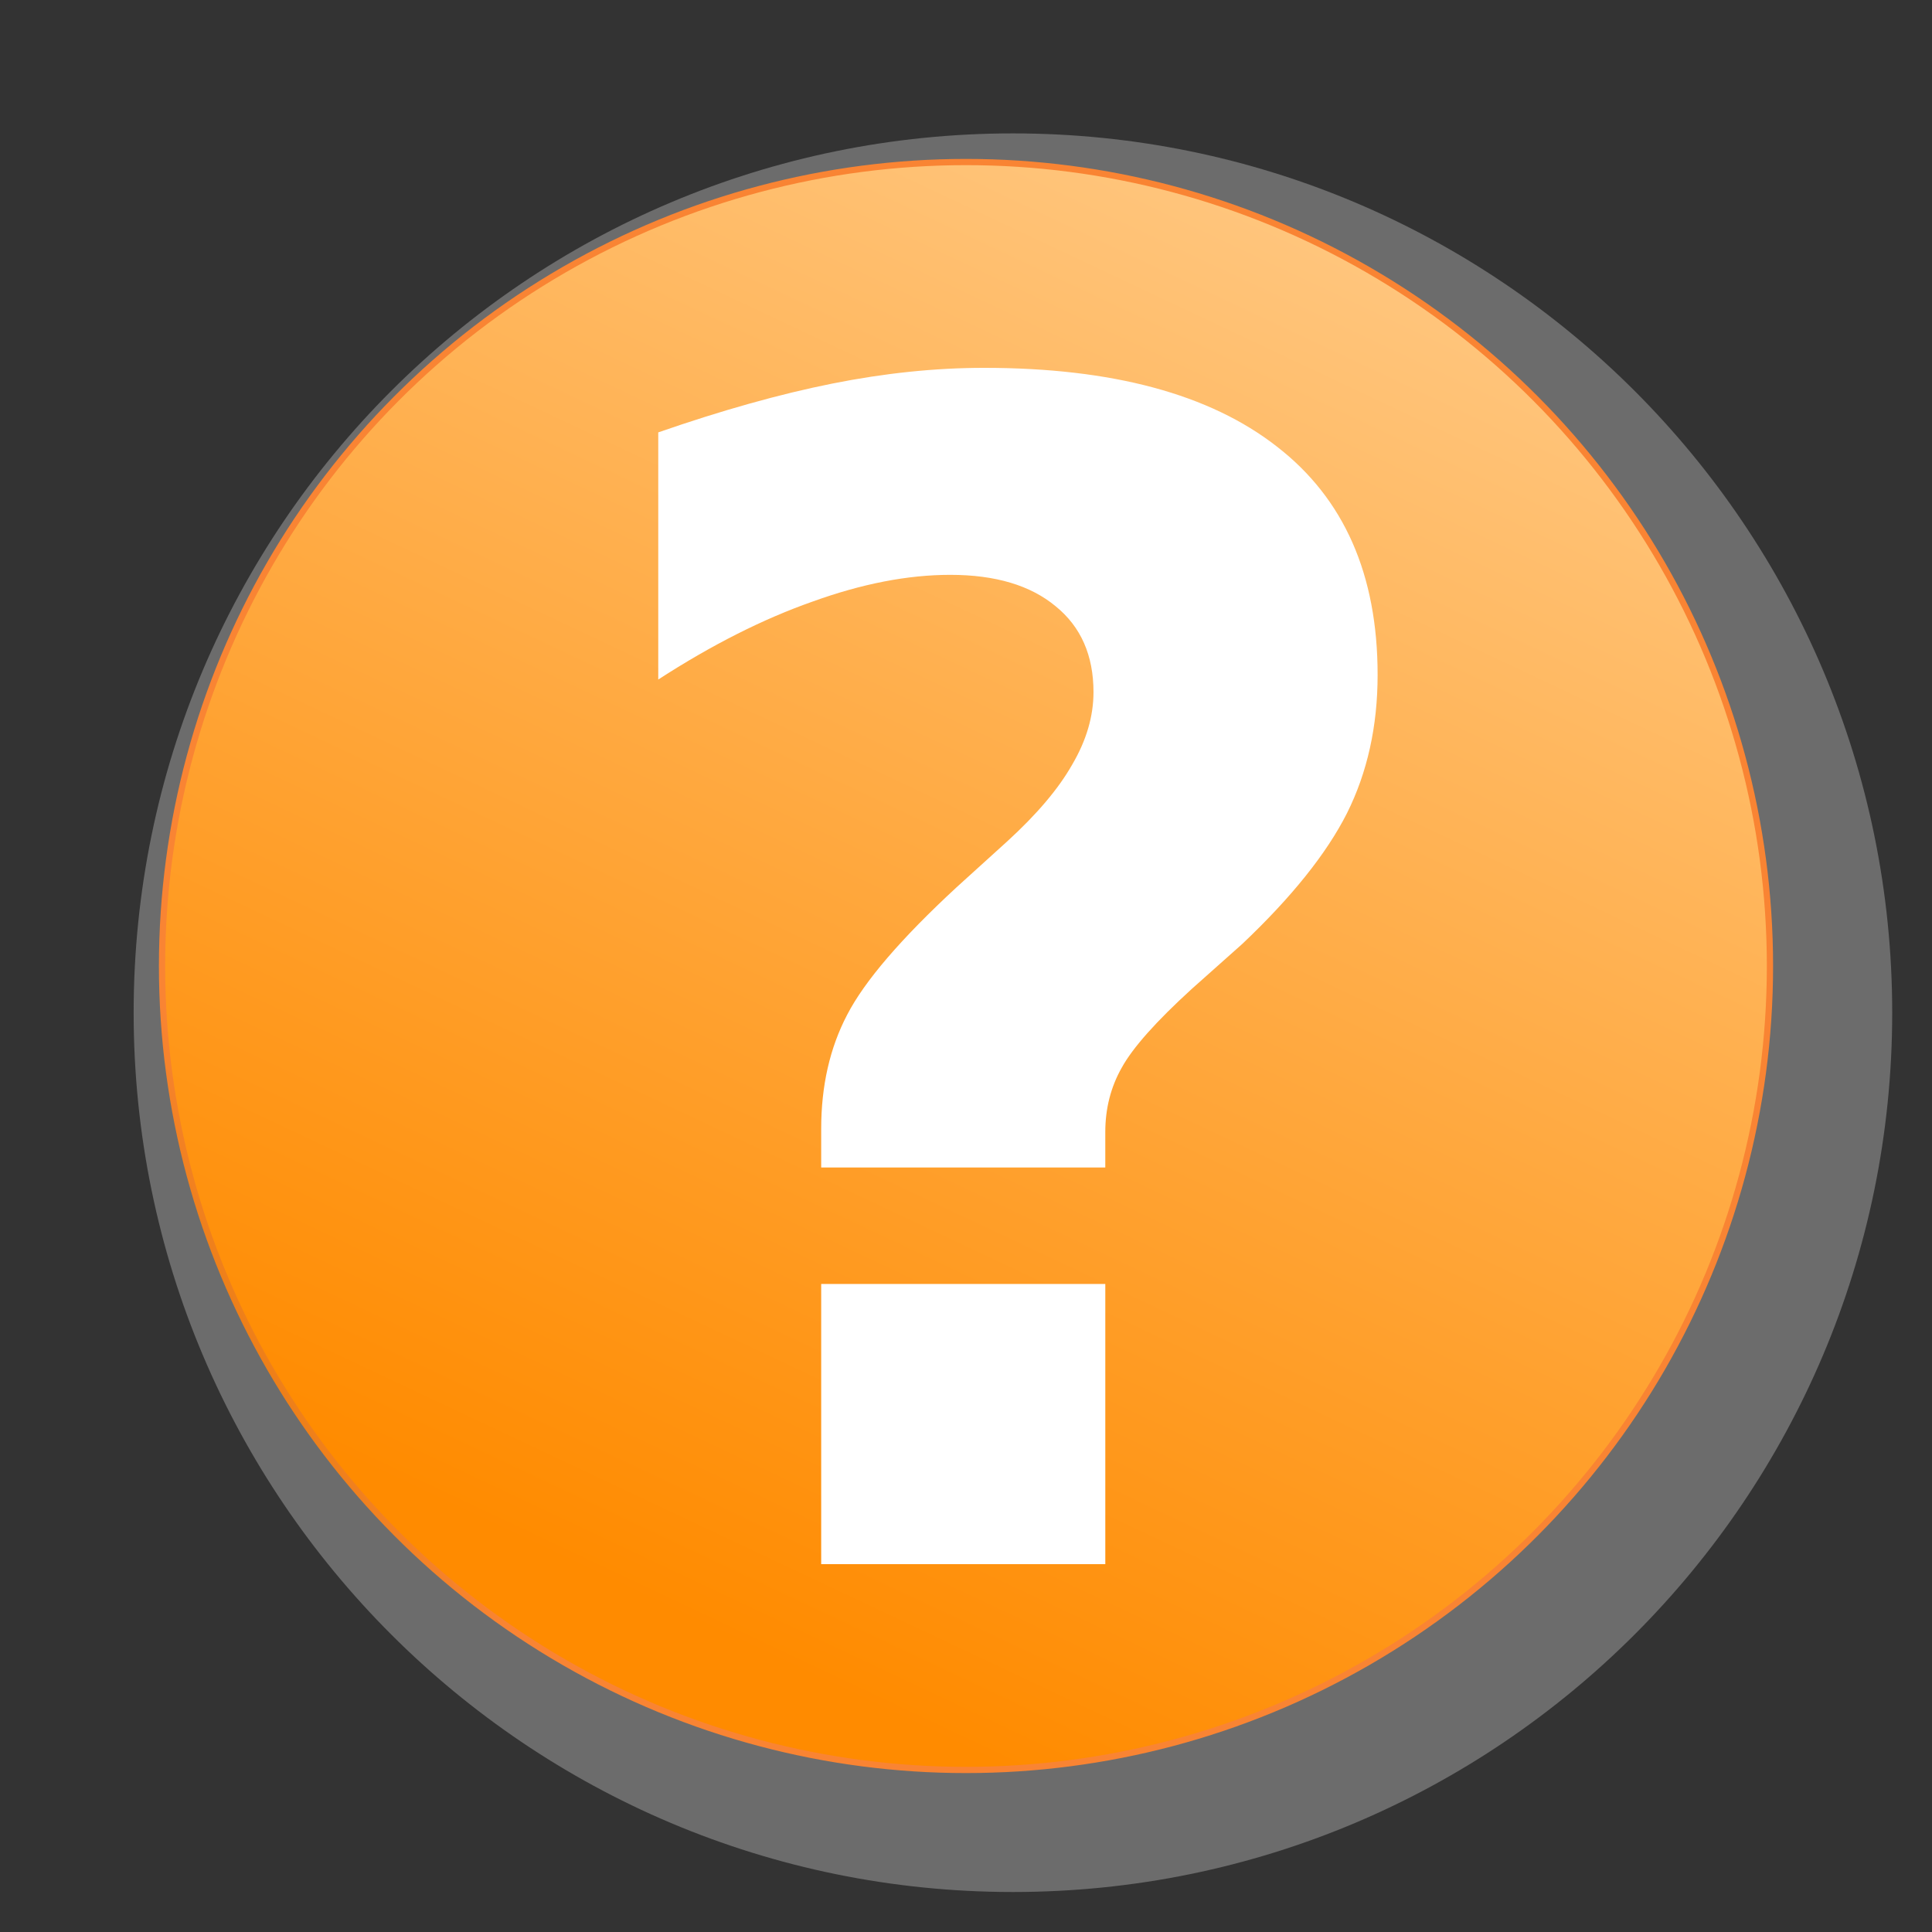 <?xml version="1.0" encoding="utf-8"?>
<!-- Generator: Adobe Illustrator 13.0.0, SVG Export Plug-In . SVG Version: 6.00 Build 14948)  -->
<!DOCTYPE svg PUBLIC "-//W3C//DTD SVG 1.0//EN" "http://www.w3.org/TR/2001/REC-SVG-20010904/DTD/svg10.dtd">
<svg version="1.0" id="svg0" xmlns:svg="http://www.w3.org/2000/svg"
	 xmlns="http://www.w3.org/2000/svg" xmlns:xlink="http://www.w3.org/1999/xlink" x="0px" y="0px" width="620px" height="620px"
	 viewBox="0 0 620 620" enable-background="new 0 0 620 620" xml:space="preserve">
<rect x="0" y="0" width="620" height="620" fill="#333333" stroke="none"/>
<radialGradient id="SVGID_1_" cx="325.06" cy="324.986" r="282.175" gradientUnits="userSpaceOnUse">
	<stop  offset="0" style="stop-color:#C0C0C0"/>
	<stop  offset="0.88" style="stop-color:#C0C0C0"/>
	<stop  offset="1" style="stop-color:#C0C0C0"/>
</radialGradient>
<path opacity="0.4" fill="url(#SVGID_1_)" d="M325.06,42.808c155.839,0,282.172,126.336,282.172,282.178
	c0,155.843-126.333,282.179-282.172,282.179S42.888,480.829,42.888,324.986C42.888,169.144,169.221,42.808,325.06,42.808z"/>
<linearGradient id="field_1_" gradientUnits="userSpaceOnUse" x1="140.341" y1="531.949" x2="109.578" y2="466.725" gradientTransform="matrix(10 0 0 -10 -883.104 5183.599)">
	<stop  offset="0" style="stop-color:#FFE1B8"/>
	<stop  offset="1" style="stop-color:#FF8B00"/>
</linearGradient>
<linearGradient id="field_2_" gradientUnits="userSpaceOnUse" x1="144.01" y1="488.32" x2="99.047" y2="513.251">
	<stop  offset="0" style="stop-color:#F98433"/>
	<stop  offset="1" style="stop-color:#E37B00"/>
</linearGradient>
<circle id="field" fill="url(#field_1_)" stroke="url(#field_2_)" stroke-width="2" cx="310" cy="310" r="258"/>
<path fill="#FFFFFF" d="M354.704,374.658h-91.178v-12.376c0-13.807,2.778-26.015,8.335-36.622
	c5.557-10.776,17.259-24.415,35.107-40.917l16.164-14.649c9.598-8.755,16.586-17.006,20.964-24.752
	c4.546-7.745,6.819-15.49,6.819-23.236c0-11.786-4.041-20.963-12.123-27.53c-8.083-6.734-19.364-10.103-33.845-10.103
	c-13.639,0-28.372,2.862-44.2,8.587c-15.828,5.558-32.329,13.892-49.504,25.005v-79.308c20.374-7.071,38.98-12.291,55.818-15.659
	c16.838-3.367,33.087-5.051,48.746-5.052c41.085,0.001,72.403,8.42,93.956,25.258c21.553,16.67,32.329,41.085,32.329,73.245
	c0,16.502-3.283,31.319-9.85,44.453c-6.567,12.965-17.765,26.94-33.593,41.927l-16.164,14.396
	c-11.45,10.439-18.943,18.858-22.479,25.257c-3.536,6.23-5.305,13.134-5.305,20.711V374.658"/>
<polyline fill="#FFFFFF" points="263.527,412.039 354.704,412.039 354.704,501.954 263.527,501.954 263.527,412.039 "/>
</svg>
